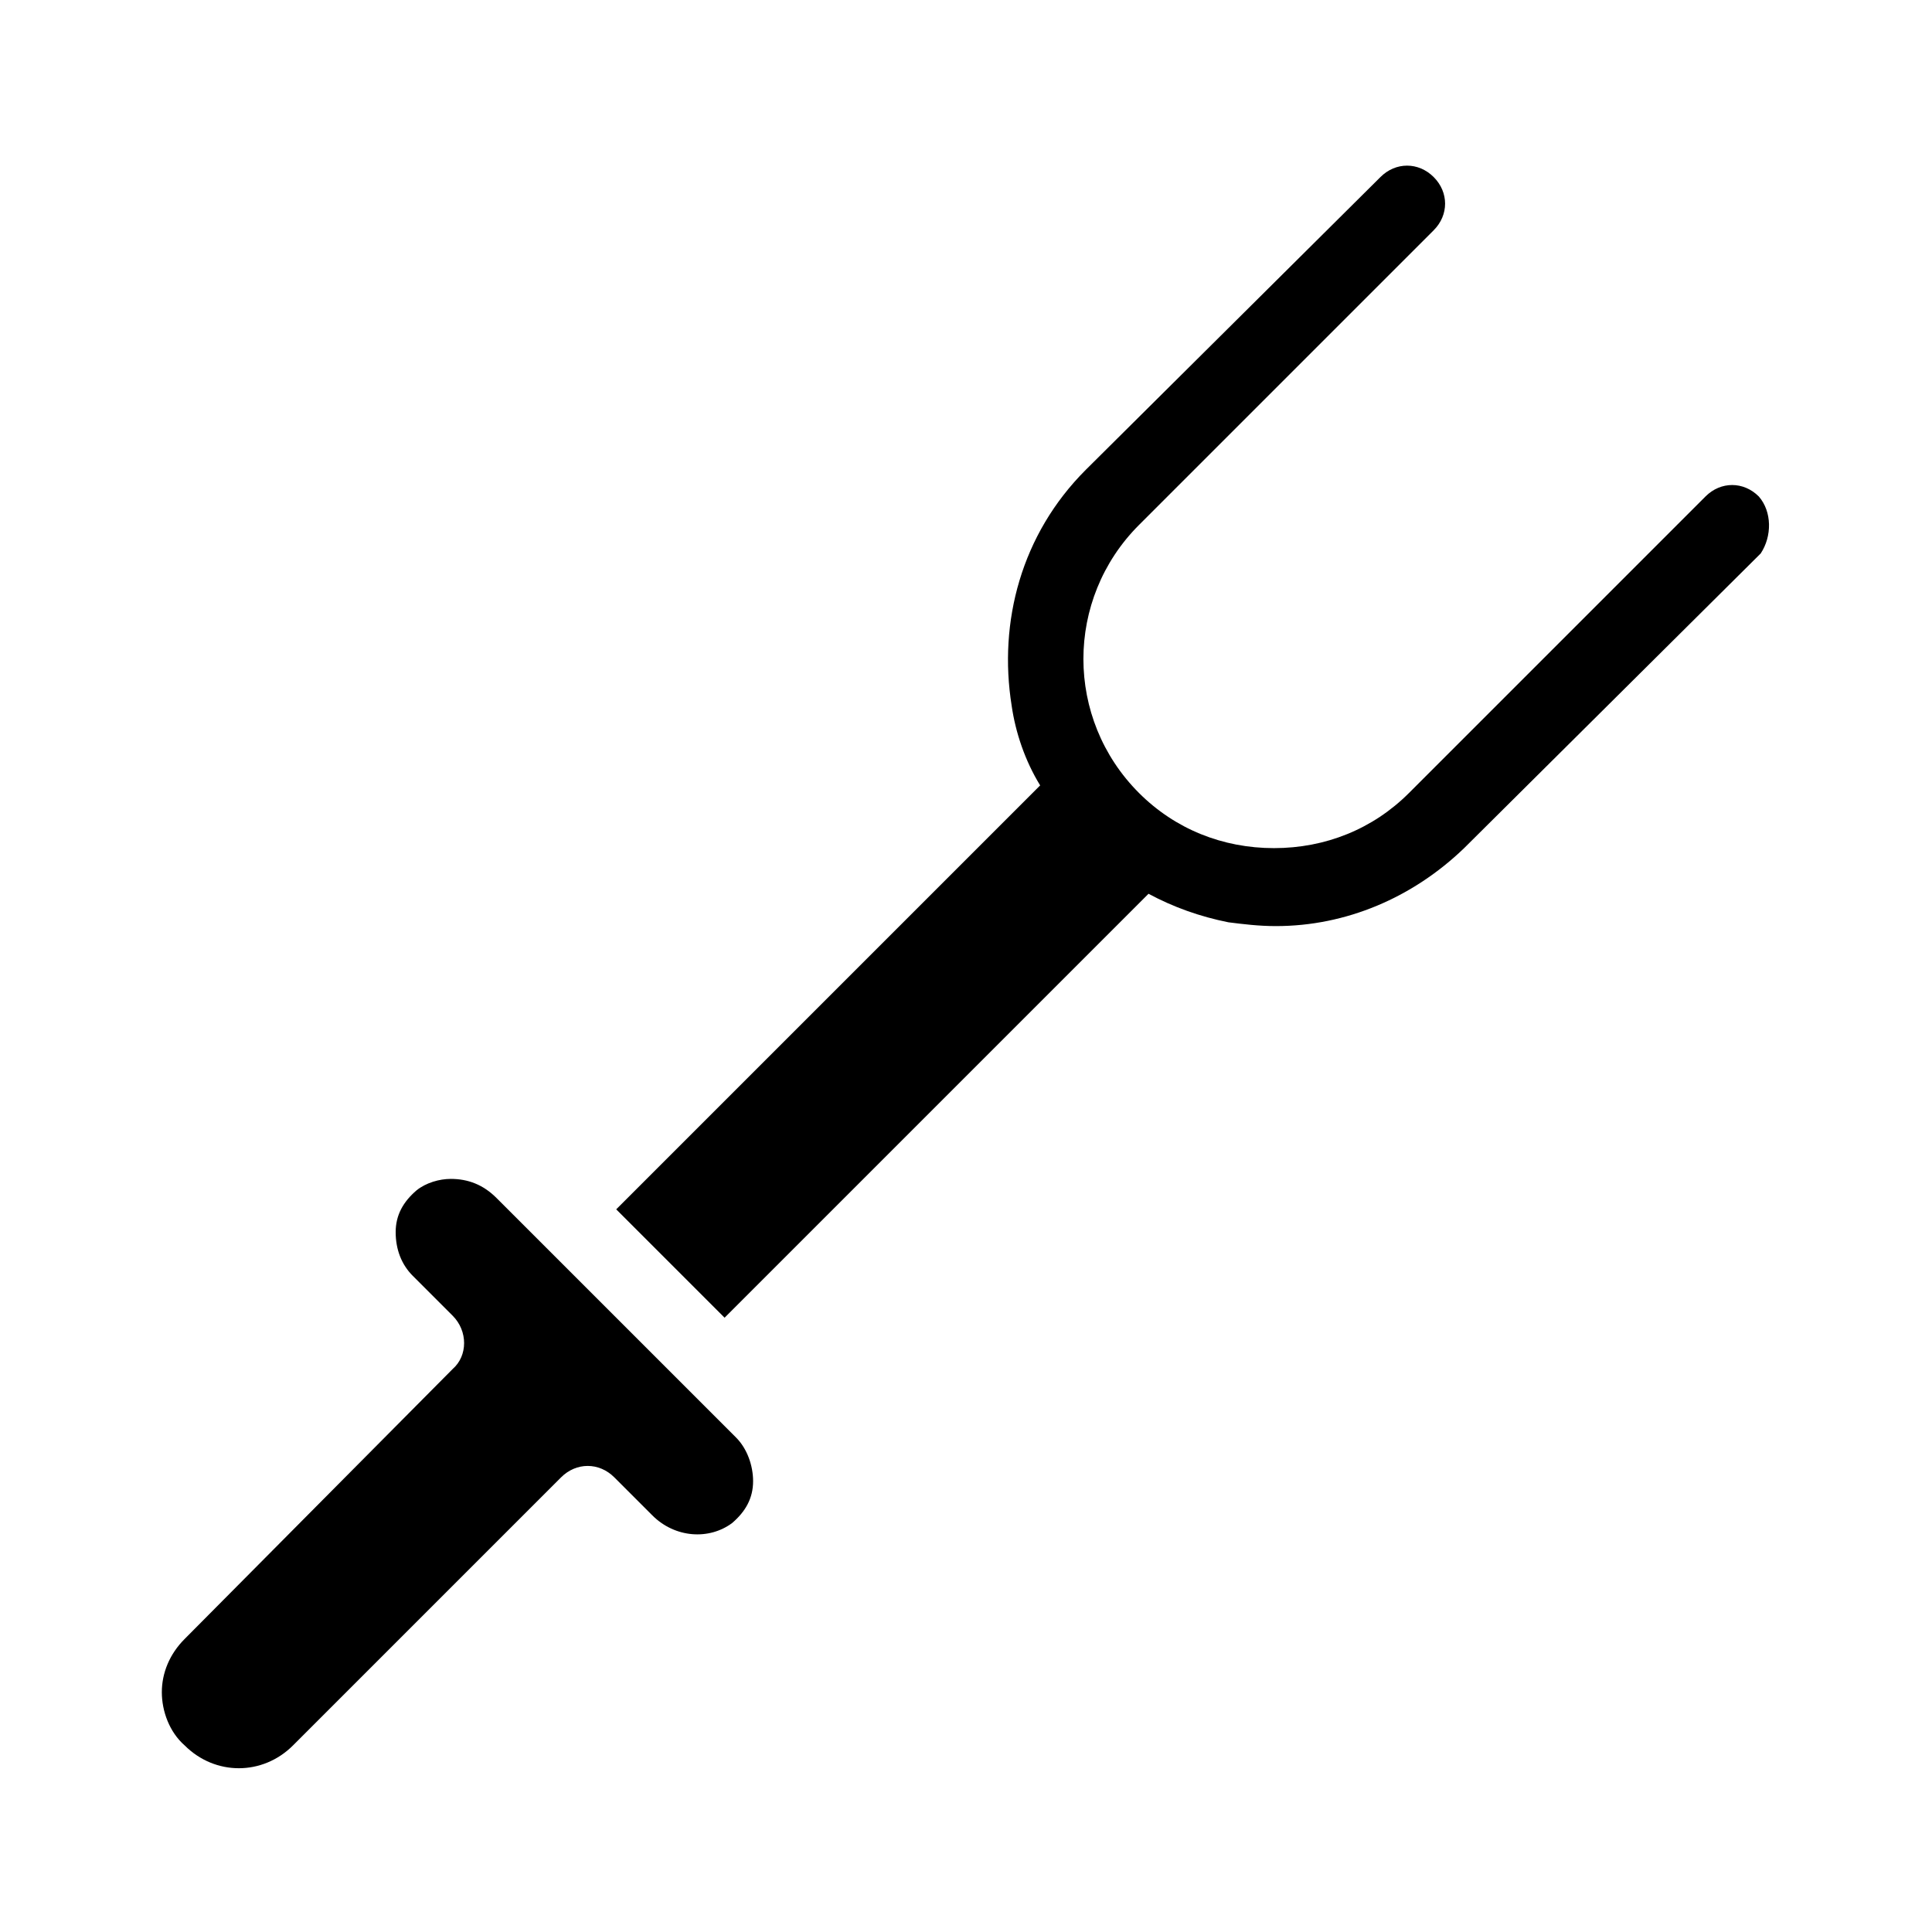<?xml version="1.0" encoding="UTF-8"?>
<!-- Uploaded to: ICON Repo, www.svgrepo.com, Generator: ICON Repo Mixer Tools -->
<svg fill="#000000" width="800px" height="800px" version="1.1" viewBox="144 144 512 512" xmlns="http://www.w3.org/2000/svg">
 <g>
  <path d="m275.56 461.46c-3.527-3.527-7.559-5.039-12.09-5.039-3.023 0-6.551 1.008-9.07 3.023-3.527 3.023-5.543 6.551-5.543 11.082 0 4.535 1.512 8.566 4.535 11.586l10.578 10.578c4.031 4.031 4.031 10.578 0 14.105l-71.035 71.547c-4.031 4.031-6.047 9.07-6.047 14.105 0 5.039 2.016 10.578 6.047 14.105 8.062 8.062 20.656 8.062 28.719 0l71.039-71.039c4.031-4.031 10.078-4.031 14.105 0l10.078 10.078c6.047 6.047 15.113 6.551 21.16 2.016 3.527-3.023 5.543-6.551 5.543-11.082 0-4.031-1.512-8.566-4.535-11.586z"/>
  <path d="m610.09 275.56c-4.031-4.031-10.078-4.031-14.105 0l-78.594 78.594c-9.574 9.574-22.168 14.609-35.77 14.609-13.602 0-26.199-5.039-35.77-14.609-19.648-19.648-19.648-51.387 0-71.039l78.09-78.09c4.031-4.031 4.031-10.078 0-14.105-4.031-4.031-10.078-4.031-14.105 0l-78.094 77.586c-17.129 17.129-23.176 40.305-19.648 62.473 1.008 7.055 3.527 14.609 7.559 21.16l-112.35 112.35 28.719 28.719 112.35-112.35c6.551 3.527 13.602 6.047 21.16 7.559 4.031 0.504 8.062 1.008 12.594 1.008 18.641 0 36.273-7.559 49.879-20.656l78.594-78.09c3.023-4.539 3.023-11.086-0.504-15.117z"/>
 </g>
</svg>